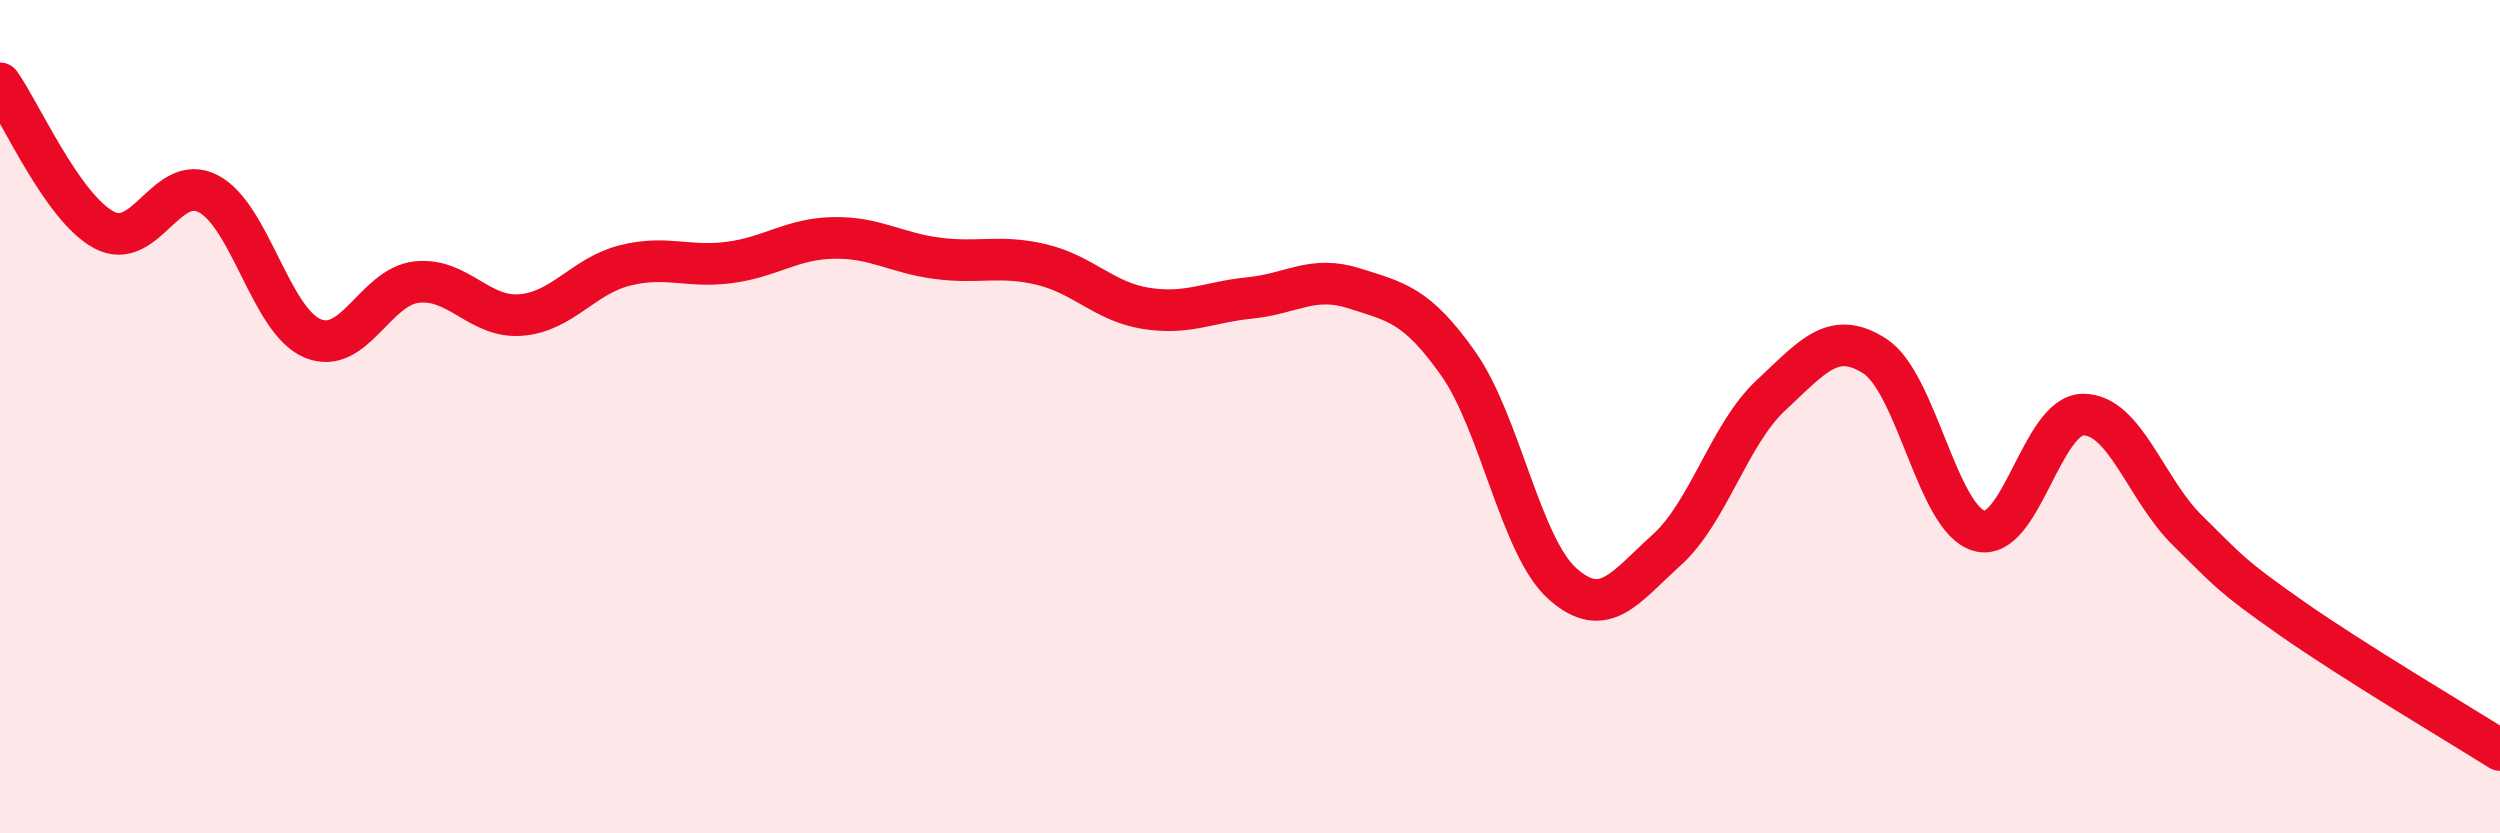 
    <svg width="60" height="20" viewBox="0 0 60 20" xmlns="http://www.w3.org/2000/svg">
      <path
        d="M 0,2 C 0.5,2.7 1.5,4.99 2.5,5.52 C 3.5,6.05 4,4.13 5,4.65 C 6,5.17 6.5,7.7 7.5,8.12 C 8.5,8.54 9,6.88 10,6.77 C 11,6.66 11.5,7.64 12.5,7.56 C 13.5,7.48 14,6.62 15,6.37 C 16,6.12 16.5,6.43 17.5,6.3 C 18.5,6.17 19,5.73 20,5.71 C 21,5.69 21.5,6.07 22.5,6.2 C 23.5,6.33 24,6.11 25,6.35 C 26,6.59 26.5,7.24 27.5,7.4 C 28.5,7.56 29,7.25 30,7.15 C 31,7.05 31.5,6.6 32.5,6.92 C 33.5,7.24 34,7.31 35,8.73 C 36,10.15 36.5,13.12 37.5,14.01 C 38.5,14.9 39,14.1 40,13.2 C 41,12.3 41.5,10.42 42.5,9.49 C 43.5,8.56 44,7.9 45,8.55 C 46,9.2 46.5,12.46 47.5,12.74 C 48.5,13.02 49,9.95 50,9.95 C 51,9.95 51.5,11.75 52.5,12.73 C 53.5,13.71 53.5,13.79 55,14.84 C 56.5,15.89 59,17.37 60,18L60 20L0 20Z"
        fill="#EB0A25"
        opacity="0.1"
        stroke-linecap="round"
        stroke-linejoin="round"
      />
      <path
        d="M 0,2 C 0.5,2.7 1.5,4.99 2.5,5.52 C 3.5,6.05 4,4.13 5,4.65 C 6,5.17 6.5,7.7 7.5,8.12 C 8.5,8.54 9,6.88 10,6.77 C 11,6.66 11.5,7.64 12.5,7.56 C 13.5,7.48 14,6.62 15,6.37 C 16,6.12 16.5,6.43 17.5,6.3 C 18.5,6.17 19,5.73 20,5.71 C 21,5.69 21.5,6.07 22.5,6.2 C 23.5,6.33 24,6.11 25,6.35 C 26,6.59 26.5,7.24 27.5,7.4 C 28.5,7.56 29,7.25 30,7.15 C 31,7.05 31.5,6.6 32.5,6.92 C 33.5,7.24 34,7.31 35,8.73 C 36,10.15 36.5,13.12 37.5,14.01 C 38.5,14.9 39,14.1 40,13.2 C 41,12.3 41.5,10.42 42.5,9.49 C 43.5,8.56 44,7.9 45,8.55 C 46,9.2 46.5,12.46 47.5,12.74 C 48.5,13.02 49,9.95 50,9.95 C 51,9.95 51.5,11.75 52.5,12.73 C 53.5,13.71 53.5,13.79 55,14.84 C 56.5,15.89 59,17.37 60,18"
        stroke="#EB0A25"
        stroke-width="1"
        fill="none"
        stroke-linecap="round"
        stroke-linejoin="round"
      />
    </svg>
  